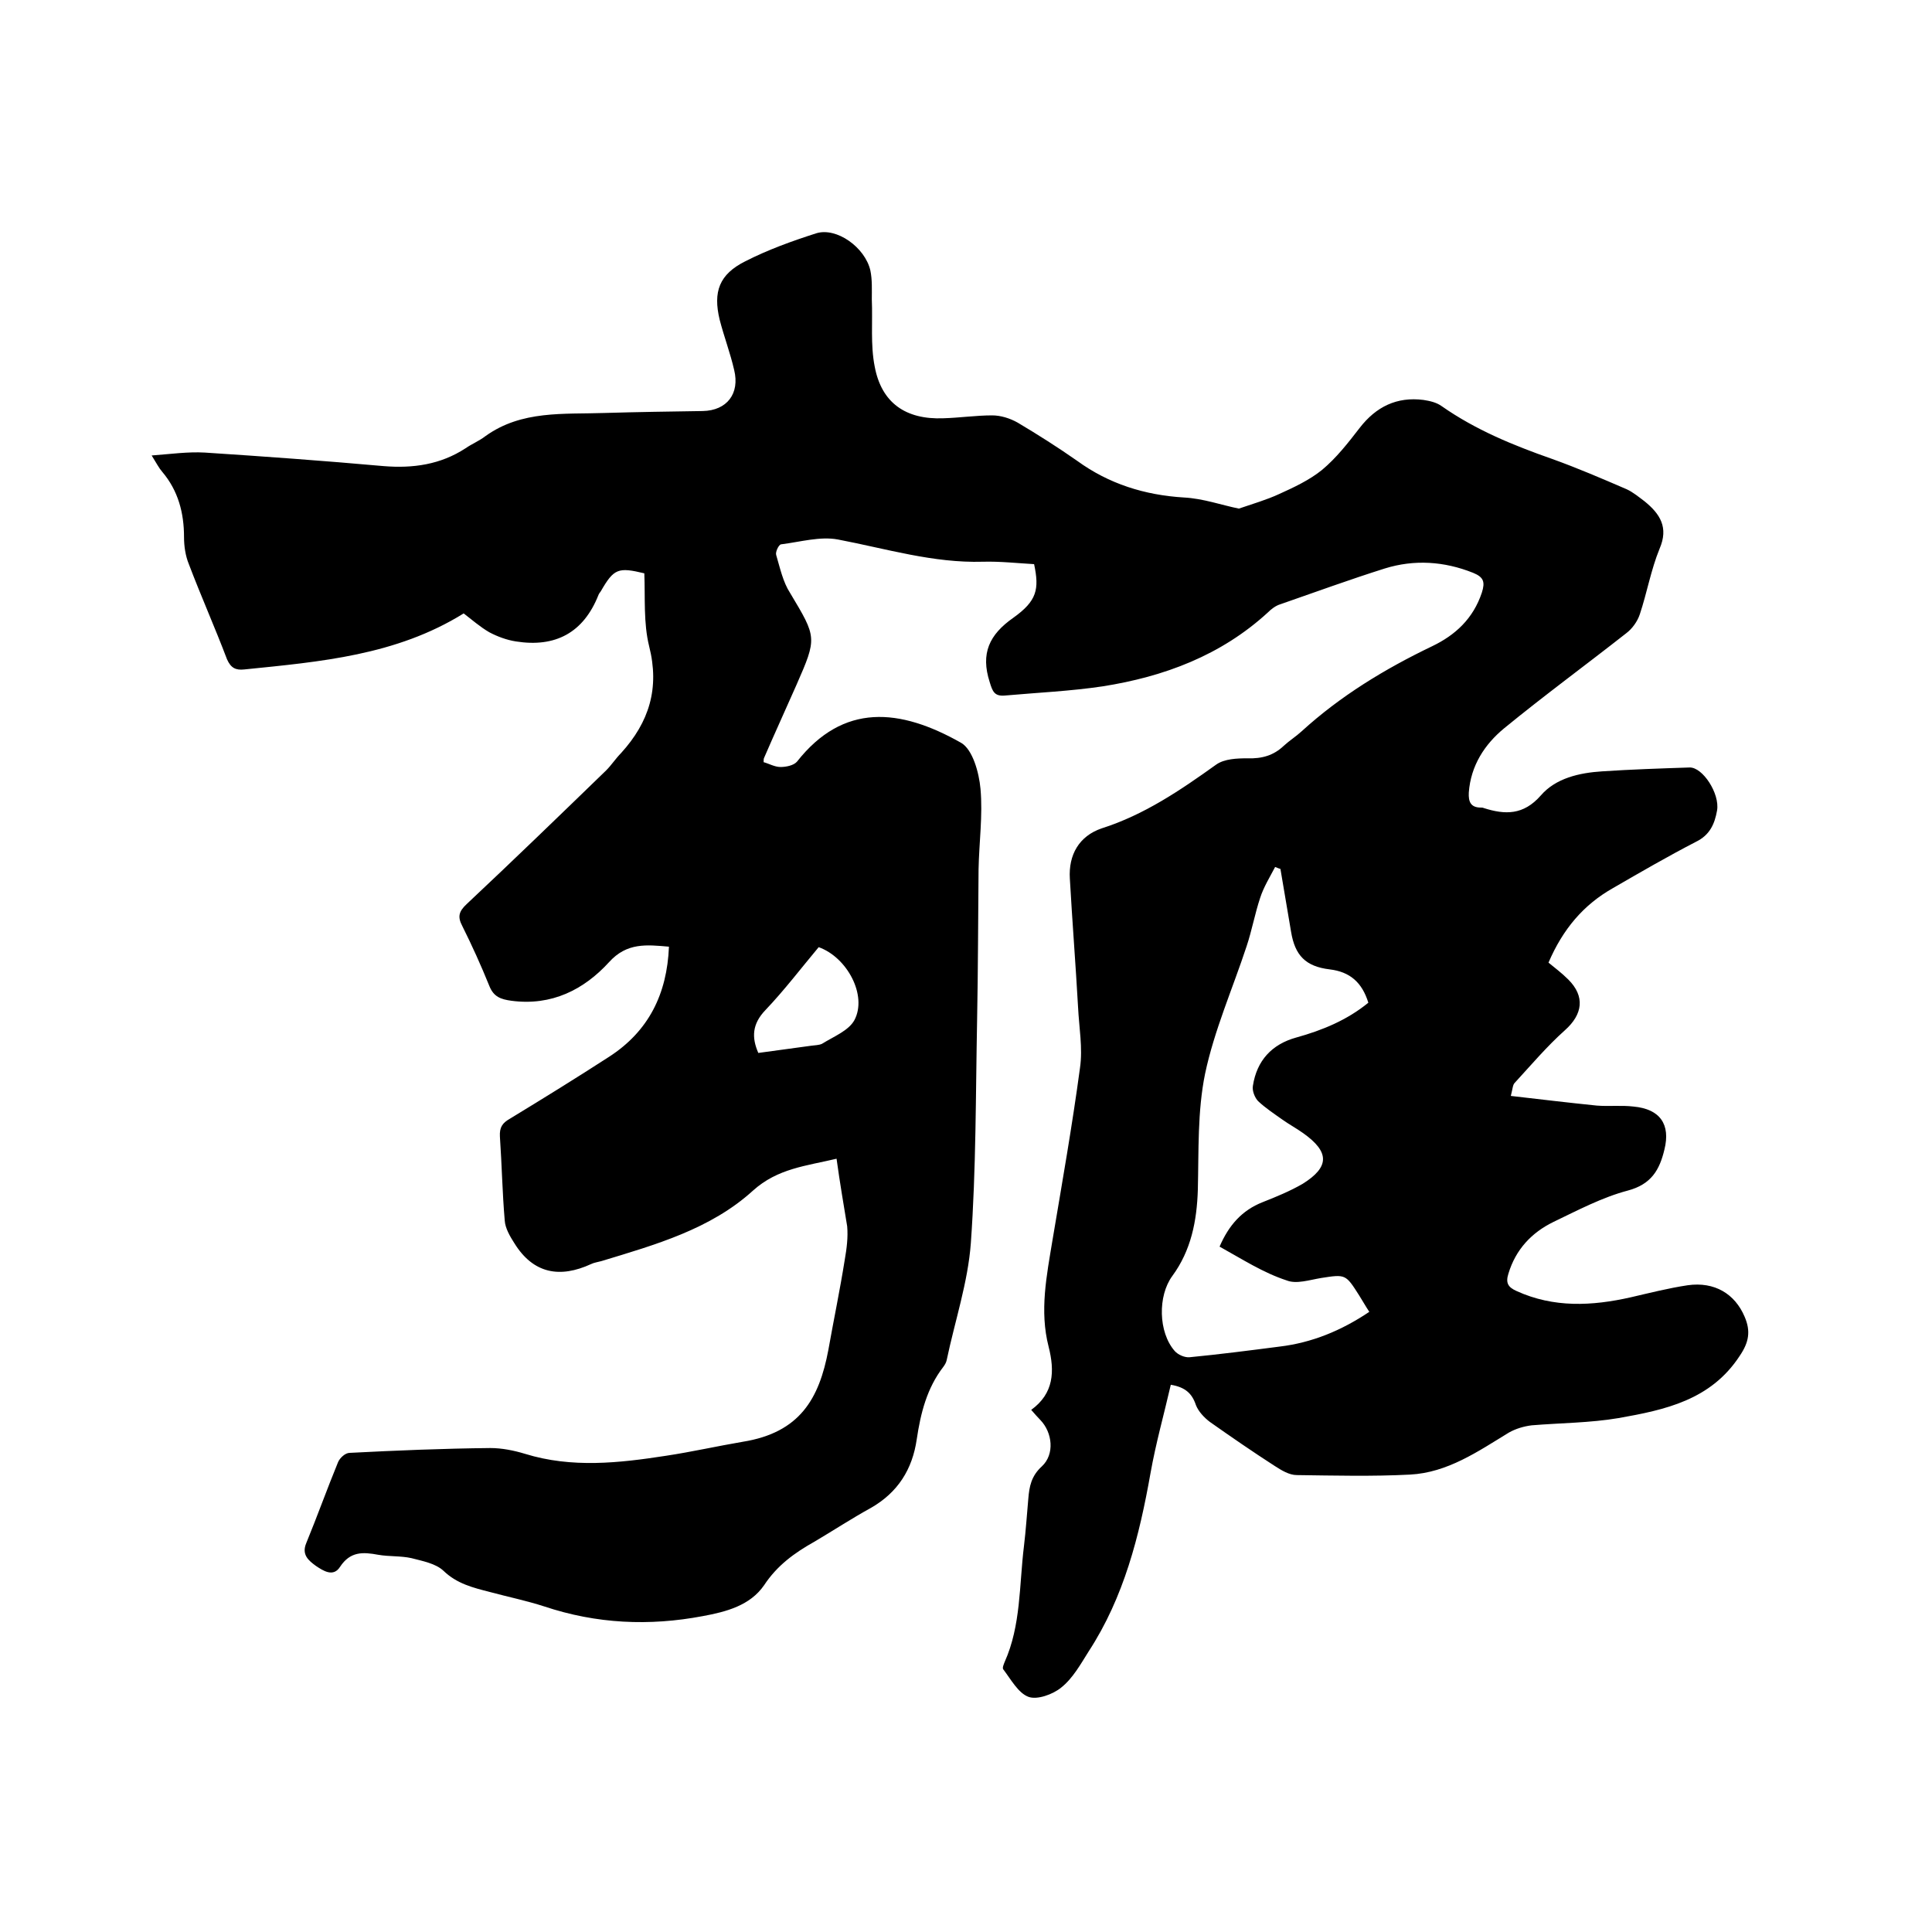 <svg enable-background="new 0 0 400 400" viewBox="0 0 400 400" xmlns="http://www.w3.org/2000/svg"><path d="m173.2 239.9c-6.3 1.5-12.2 2-17.3 6.6-8.8 8-20.2 11.2-31.4 14.6-.7.2-1.5.3-2.1.6-6.5 3-12 2-15.9-4.3-.9-1.4-1.9-3.1-2-4.7-.5-5.8-.6-11.6-1-17.4-.1-1.9.5-2.8 2.1-3.7 6.9-4.2 13.7-8.4 20.5-12.8 8.2-5.3 12-13 12.4-22.8-4.6-.4-8.7-.9-12.4 3.2-5.2 5.7-11.9 9.1-20.2 8-2.2-.3-3.7-.8-4.6-3.1-1.7-4.2-3.6-8.4-5.6-12.4-1-1.9-.7-3 .9-4.5 9.7-9.1 19.3-18.4 28.9-27.7 1.1-1.1 2-2.5 3.1-3.6 5.8-6.4 8-13.4 5.8-22.1-1.2-4.8-.8-10.1-1-15.1-5.4-1.3-6.3-1-9 3.7-.2.3-.4.5-.5.8-3.1 7.8-8.9 10.9-17.1 9.6-1.9-.3-3.8-1-5.5-1.9-1.9-1.1-3.6-2.6-5.3-3.9-14 8.7-29.7 10-45.4 11.6-1.8.2-2.8-.3-3.6-2.1-2.5-6.6-5.4-13.1-7.9-19.7-.7-1.7-1-3.7-1-5.6 0-5-1.2-9.6-4.5-13.5-.7-.8-1.2-1.8-2.2-3.4 4-.3 7.5-.8 11-.6 12.3.8 24.7 1.7 37 2.8 6.1.5 11.8-.3 17-3.7 1.3-.9 2.8-1.5 4.1-2.5 7.5-5.4 16.2-4.5 24.7-4.8 6.8-.2 13.5-.3 20.3-.4 5-.1 7.7-3.6 6.5-8.5-.8-3.5-2.1-6.9-3-10.4-1.4-5.8-.1-9.4 5.3-12.1 4.7-2.4 9.7-4.2 14.7-5.8 4.2-1.3 10.1 2.9 11.2 7.7.4 1.9.3 4 .3 6 .2 4.6-.3 9.4.6 13.9 1.4 7.5 6.4 11 14.2 10.7 3.4-.1 6.8-.6 10.1-.6 1.8 0 3.7.6 5.3 1.5 4.2 2.5 8.3 5.1 12.3 7.9 6.6 4.8 14 7.1 22.1 7.6 4 .2 7.9 1.6 11.4 2.3 2.9-1 5.7-1.8 8.3-3 3.1-1.4 6.3-2.9 8.9-5 3-2.5 5.4-5.6 7.8-8.7 3.4-4.4 7.7-6.5 13.2-5.8 1.3.2 2.7.5 3.8 1.3 7 4.9 14.8 8.1 22.8 10.9 5.3 1.9 10.4 4.1 15.5 6.3 1.3.6 2.5 1.6 3.7 2.5 3.2 2.6 5 5.4 3.1 9.8-1.8 4.4-2.6 9.1-4.1 13.6-.5 1.5-1.6 3-2.8 3.9-8.4 6.6-17 12.9-25.3 19.7-4 3.3-6.9 7.7-7.3 13.3-.1 1.9.4 3.1 2.5 3.1.2 0 .4 0 .6.1 4.4 1.4 8.2 1.5 11.8-2.6 3.1-3.6 8-4.7 12.7-5 6-.4 12-.6 18.1-.8 2.7-.1 6.3 5.4 5.7 8.9-.5 2.8-1.5 5.1-4.4 6.5-5.8 3-11.5 6.3-17.2 9.6-6 3.4-10.3 8.4-13.3 15.4 1.2 1 2.7 2.1 4.1 3.5 3.5 3.5 3 7.2-.7 10.5s-7 7.2-10.4 10.9c-.4.4-.4 1.1-.8 2.7 6.1.7 11.9 1.4 17.8 2 2.5.2 5.1-.1 7.6.2 5.5.5 7.7 3.7 6.4 8.9-1 4.2-2.7 7.2-7.6 8.5-5.3 1.4-10.4 4.1-15.4 6.5-4.5 2.2-7.8 5.7-9.3 10.7-.6 1.9-.1 2.8 1.7 3.6 7.7 3.5 15.6 3.1 23.6 1.3 3.9-.9 7.8-1.9 11.8-2.5 5.6-.8 9.8 1.8 11.8 6.5 1.3 3 .9 5.3-1 8.1-6 9.2-15.5 11.2-25.1 12.9-5.9 1-12 1-18 1.5-1.6.2-3.3.7-4.7 1.5-6.4 3.9-12.7 8.3-20.5 8.7s-15.6.2-23.4.1c-1.6 0-3.2-1-4.6-1.9-4.5-2.9-9-6-13.4-9.1-1.2-.9-2.4-2.2-2.9-3.5-.8-2.4-2.2-3.7-5.2-4.2-1.4 6.1-3.1 12.1-4.2 18.3-2.3 13-5.5 25.7-12.8 36.9-1.7 2.7-3.3 5.6-5.7 7.5-1.7 1.4-5 2.6-6.8 1.9-2.1-.8-3.6-3.6-5.2-5.7-.2-.3.1-1 .3-1.5 3.4-7.6 3-15.9 4-24 .4-3.3.6-6.5.9-9.8.2-2.5.6-4.7 2.8-6.7 2.7-2.5 2.2-7-.3-9.6-.6-.6-1.1-1.2-1.9-2.1 4.7-3.4 4.9-8 3.6-13.1-1.9-7.4-.4-14.7.8-22 2-11.9 4.1-23.8 5.7-35.7.6-4.1-.2-8.4-.4-12.6-.5-8.9-1.2-17.7-1.7-26.6-.3-4.9 1.9-8.8 6.6-10.4 8.8-2.8 16.3-7.9 23.7-13.2 1.7-1.2 4.3-1.3 6.5-1.3 3 .1 5.4-.6 7.5-2.6 1.2-1.1 2.5-1.9 3.7-3 8-7.3 17.2-12.9 27-17.6 4.8-2.3 8.5-5.7 10.3-11.1.7-2.2.4-3.2-1.8-4.1-6-2.4-12.2-2.8-18.3-.9-7.3 2.3-14.4 4.9-21.6 7.4-1 .3-1.9 1-2.6 1.7-9.7 8.9-21.5 13.3-34.2 15.3-6.7 1-13.5 1.3-20.2 1.9-2.2.2-2.6-.8-3.2-2.8-1.9-5.9-.1-9.8 4.9-13.3 4.9-3.5 5.4-5.9 4.3-11.1-3.5-.2-7.1-.6-10.6-.5-10.3.3-20-2.7-30-4.6-3.7-.7-7.8.5-11.8 1-.5.1-1.2 1.6-1 2.2.8 2.7 1.4 5.6 2.9 7.9 5.5 9.2 5.6 9.2 1.3 19-2.2 5-4.5 10-6.7 15.1-.1.2-.1.4-.1.9 1.1.3 2.3 1 3.5 1 1.1 0 2.7-.3 3.4-1.1 9.6-12.2 21.3-11.1 34-3.9 2.4 1.4 3.7 6.2 4 9.5.5 5.5-.3 11.2-.4 16.7-.1 10.4-.1 20.7-.3 31.1-.3 15.4-.2 30.9-1.3 46.3-.6 8.1-3.3 16.1-5 24.2-.1.5-.4 1-.7 1.4-3.4 4.4-4.7 9.6-5.5 15-.9 6.2-3.9 11-9.5 14.2-4 2.2-7.8 4.7-11.7 7-4.1 2.3-7.7 4.9-10.4 9-2.9 4.2-7.8 5.5-12.7 6.4-11.1 2.1-22 1.6-32.8-2-3.7-1.2-7.6-2-11.3-3-3.5-.9-6.8-1.7-9.6-4.4-1.6-1.5-4.3-2-6.6-2.6-2.2-.5-4.6-.3-6.9-.7-3.2-.6-5.8-.7-7.9 2.5-1.4 2.2-3.5.8-5-.2-1.5-1.1-3-2.3-2-4.7 2.3-5.6 4.3-11.2 6.6-16.8.4-.9 1.5-1.9 2.4-1.9 9.7-.5 19.4-.9 29.1-1 2.4 0 4.9.5 7.2 1.2 9.7 3 19.5 1.9 29.2.4 5.3-.8 10.6-2 15.9-2.9 11.8-1.9 15.8-8.9 17.7-19 1.1-6.2 2.4-12.4 3.4-18.7.4-2.3.7-4.6.5-6.9-.7-4.3-1.5-8.9-2.2-14zm79.3 18.2c1.9-4.4 4.6-7.5 8.9-9.2 2.8-1.1 5.7-2.3 8.3-3.8 5.6-3.5 5.6-6.6.1-10.5-1.4-1-2.9-1.8-4.3-2.8-1.7-1.2-3.5-2.4-5-3.8-.7-.7-1.3-2.2-1.1-3.2.8-5.2 3.9-8.6 9-10 5.4-1.5 10.5-3.6 14.9-7.2-1.3-4.2-3.8-6.4-8-6.9-5-.6-7.2-2.9-8-7.8-.7-4.3-1.5-8.7-2.2-13-.4-.1-.8-.3-1.1-.4-1.1 2.1-2.4 4.2-3.1 6.4-1.1 3.3-1.7 6.7-2.8 10-2.9 8.8-6.7 17.4-8.6 26.4-1.6 7.8-1.3 16-1.5 24-.2 6.5-1.4 12.6-5.3 17.9-3 4.1-2.9 11.6.5 15.5.7.8 2.1 1.4 3.1 1.3 6.2-.6 12.4-1.4 18.6-2.2 6.7-.8 12.8-3.3 18.6-7.2-.8-1.2-1.4-2.3-2.1-3.4-2.8-4.4-2.8-4.4-7.9-3.6-2.4.4-5.1 1.3-7.1.5-4.9-1.6-9.2-4.4-13.9-7zm-95.5-40.1c3.7-.5 7.3-1 11-1.5.7-.1 1.6-.1 2.2-.4 2.4-1.5 5.5-2.7 6.7-4.9 2.7-5.1-1.5-13-7.4-15.1-3.6 4.3-7.1 8.9-11 13-2.8 2.9-2.9 5.7-1.5 8.9z"/></svg>